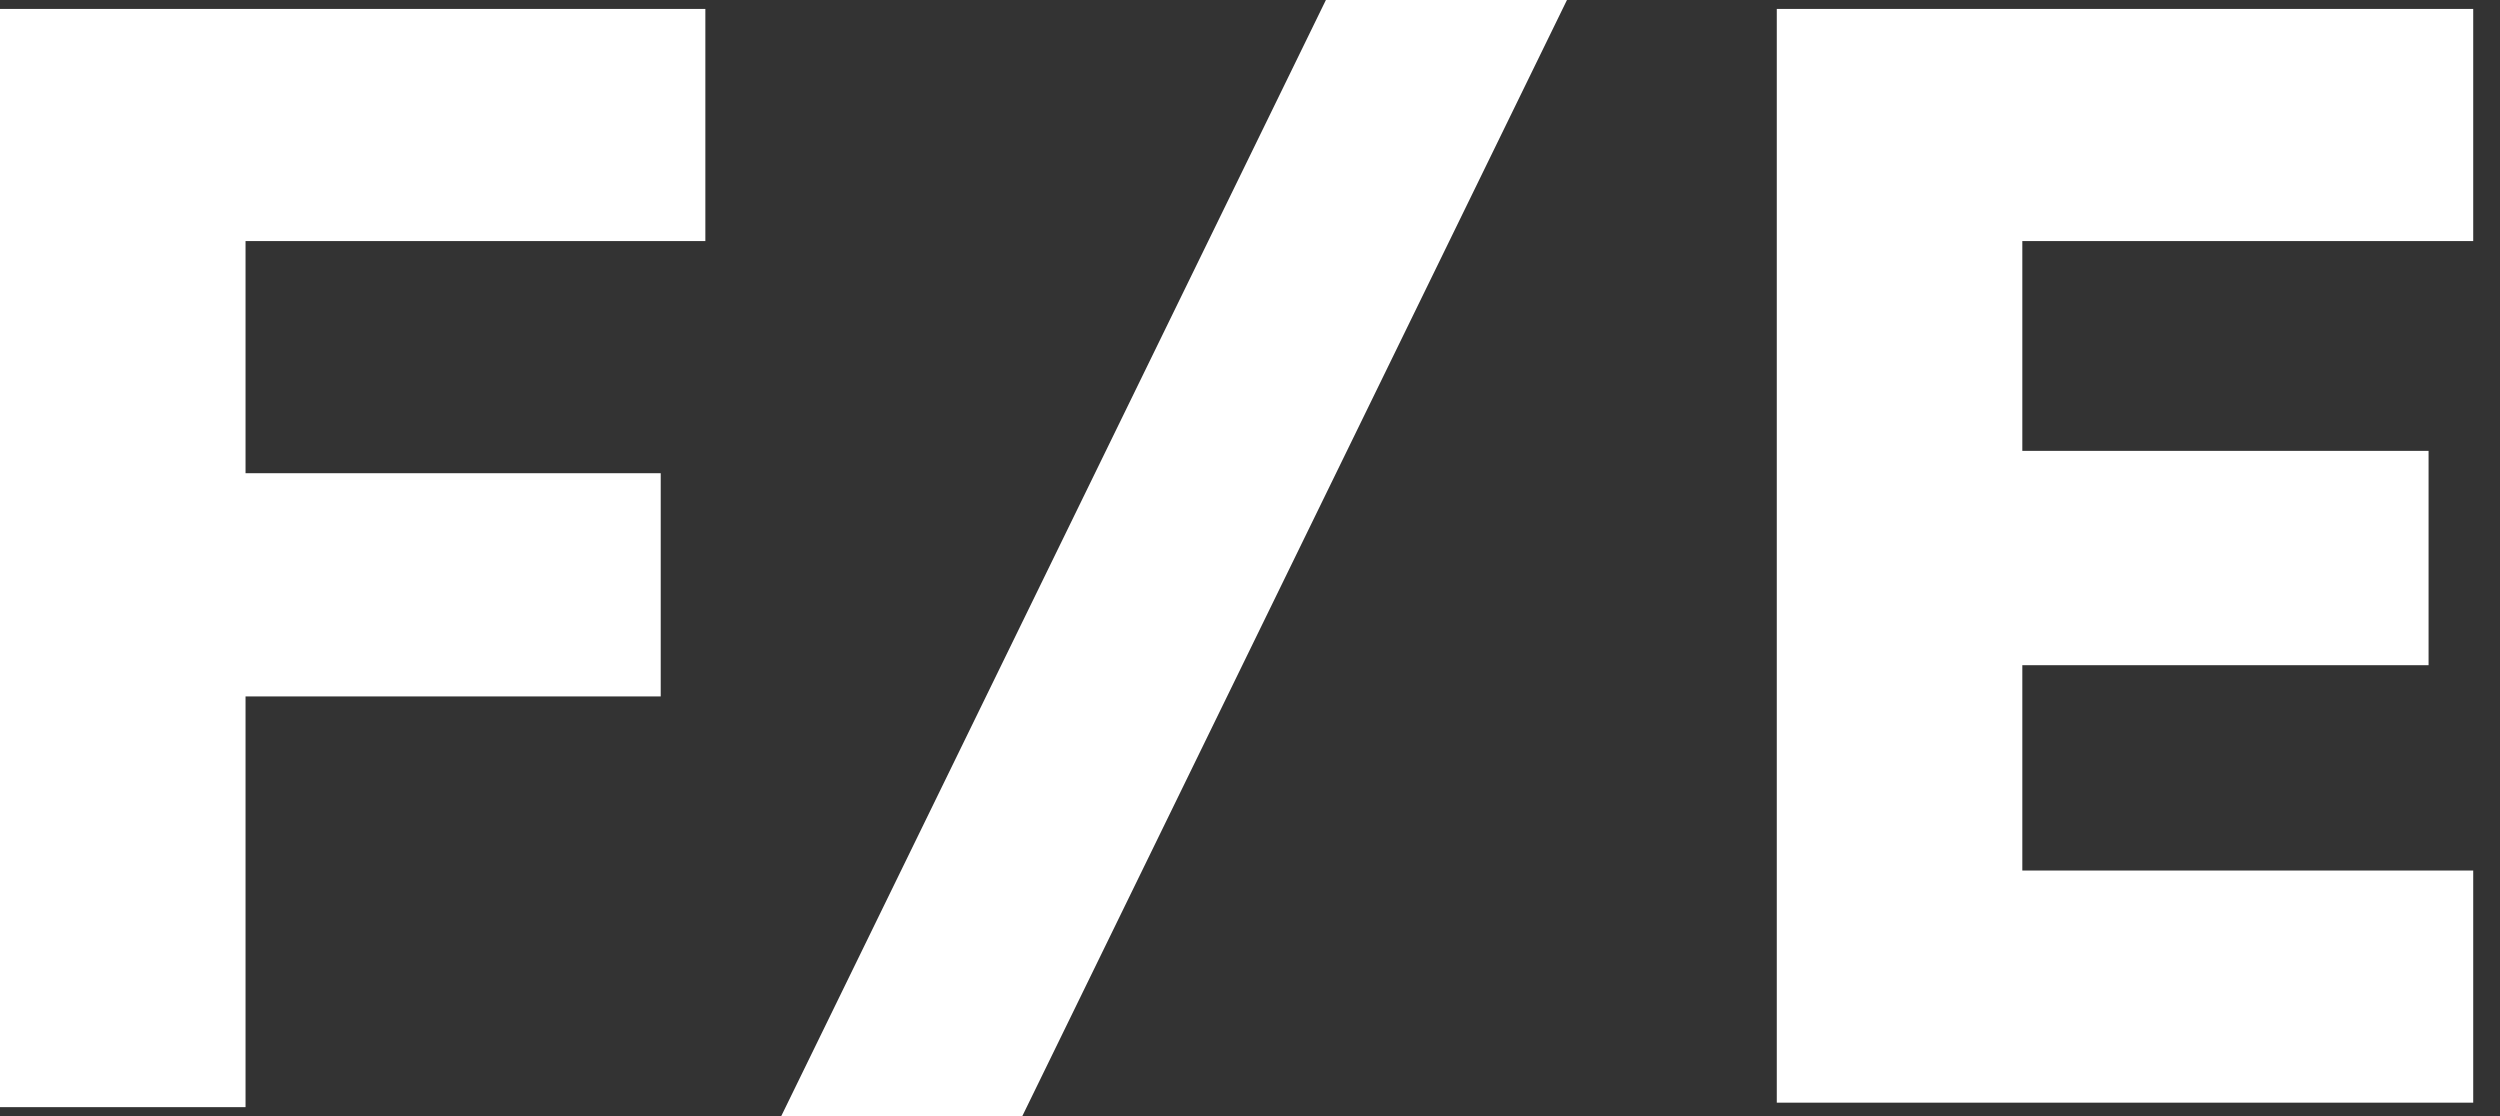 <svg width="56" height="25" viewBox="0 0 56 25" fill="none" xmlns="http://www.w3.org/2000/svg">
<rect x="0" y="0" width="56" height="25" fill="#333333" stroke="none"/>
<g clip-path="url(#clip0_26_4)">
<path d="M0 24.8H5.5V15.6H14.8V10.6H5.5V5.4H15.8V0.2H0V24.8Z" fill="white"/>
<path d="M45.3 19.6V14.9H54.4V10.1H45.3V5.4H55.4V0.2H39.8V24.7H55.4V19.5H45.3V19.6Z" fill="white"/>
<path d="M17.5 25H22.9L35.1 0H29.7L17.5 25Z" fill="white"/>
</g>
<defs>
<clipPath id="clip0_26_4">
<rect width="55.4" height="25" fill="white"/>
</clipPath>
</defs>
</svg>
